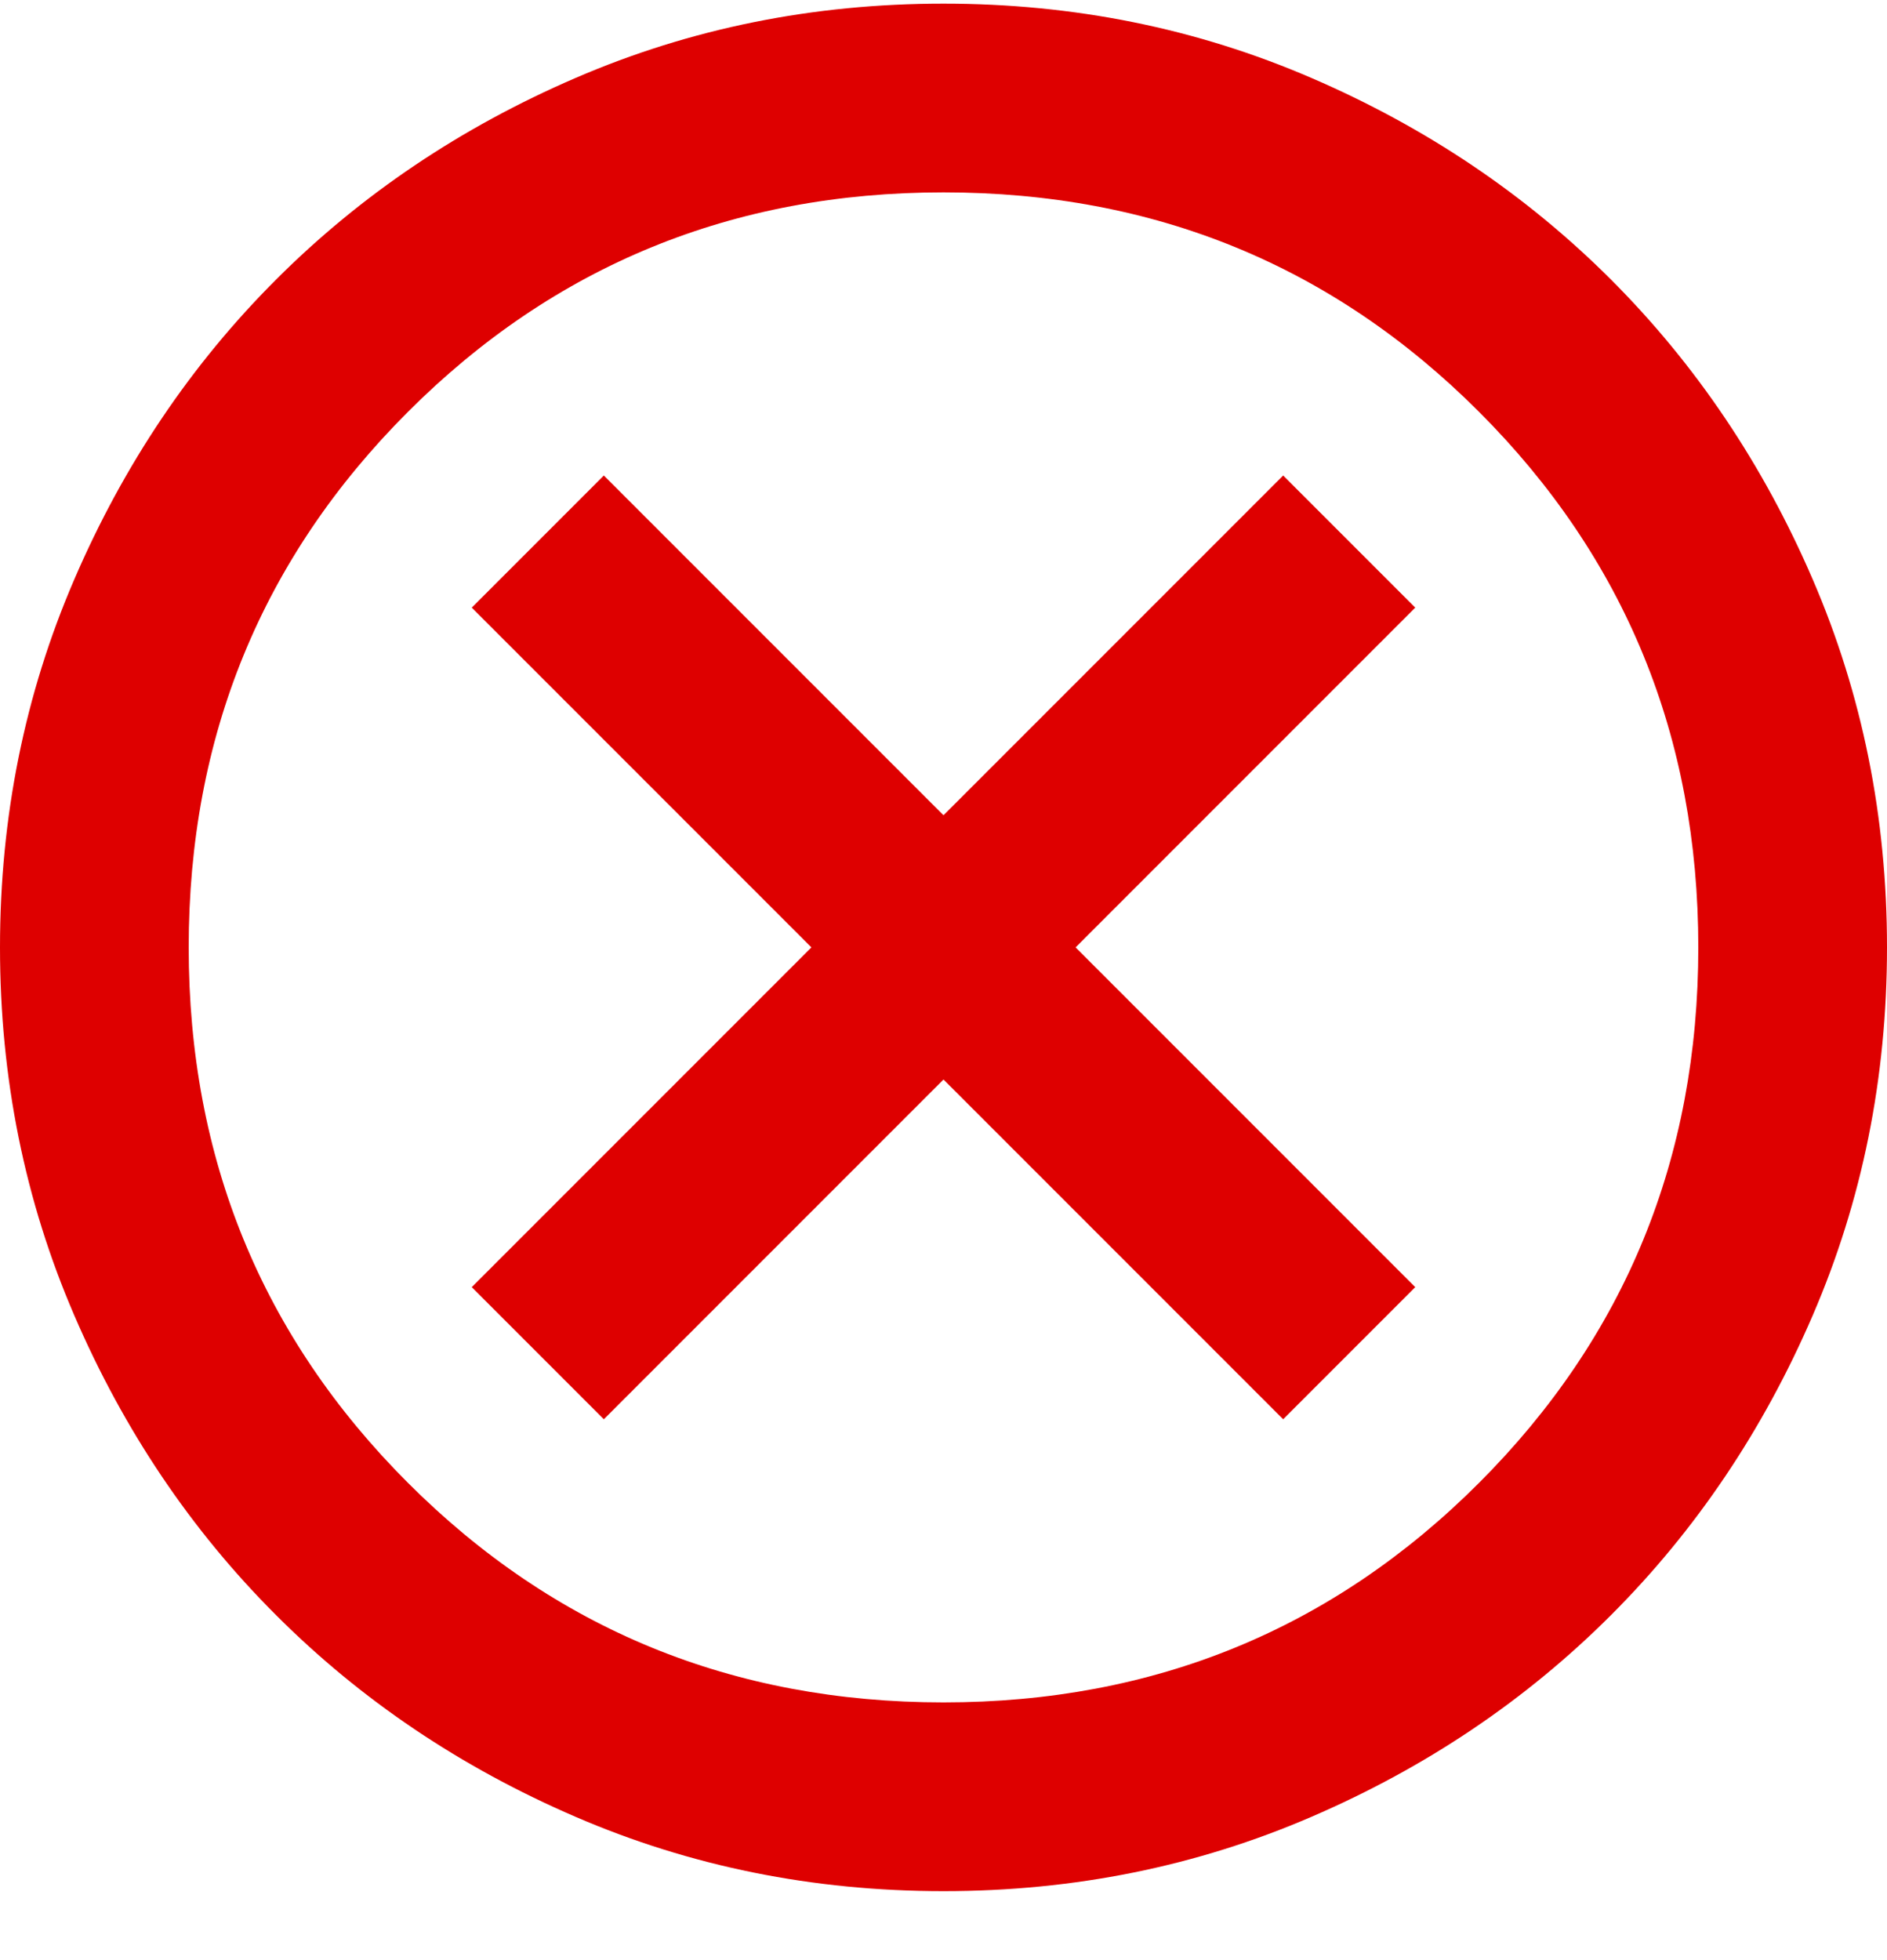<svg width="26" height="27" viewBox="0 0 26 27" fill="none" xmlns="http://www.w3.org/2000/svg">
<path d="M8.32 19.55L13 14.87L17.68 19.55L19.5 17.73L14.82 13.05L19.5 8.37L17.68 6.55L13 11.23L8.32 6.55L6.5 8.37L11.18 13.05L6.5 17.73L8.32 19.55ZM13 26.05C11.202 26.05 9.512 25.709 7.93 25.026C6.348 24.344 4.973 23.418 3.803 22.247C2.632 21.078 1.706 19.702 1.024 18.12C0.341 16.538 0 14.848 0 13.05C0 11.252 0.341 9.562 1.024 7.98C1.706 6.398 2.632 5.022 3.803 3.852C4.973 2.682 6.348 1.756 7.93 1.074C9.512 0.391 11.202 0.05 13 0.05C14.798 0.05 16.488 0.391 18.07 1.074C19.652 1.756 21.027 2.682 22.198 3.852C23.367 5.022 24.294 6.398 24.976 7.98C25.659 9.562 26 11.252 26 13.05C26 14.848 25.659 16.538 24.976 18.12C24.294 19.702 23.367 21.078 22.198 22.247C21.027 23.418 19.652 24.344 18.07 25.026C16.488 25.709 14.798 26.05 13 26.05ZM13 23.45C15.903 23.45 18.363 22.442 20.378 20.427C22.392 18.413 23.4 15.953 23.4 13.05C23.4 10.147 22.392 7.687 20.378 5.672C18.363 3.657 15.903 2.65 13 2.65C10.097 2.65 7.638 3.657 5.622 5.672C3.607 7.687 2.6 10.147 2.6 13.05C2.6 15.953 3.607 18.413 5.622 20.427C7.638 22.442 10.097 23.45 13 23.45Z" fill="#DE0000"/>
</svg>
